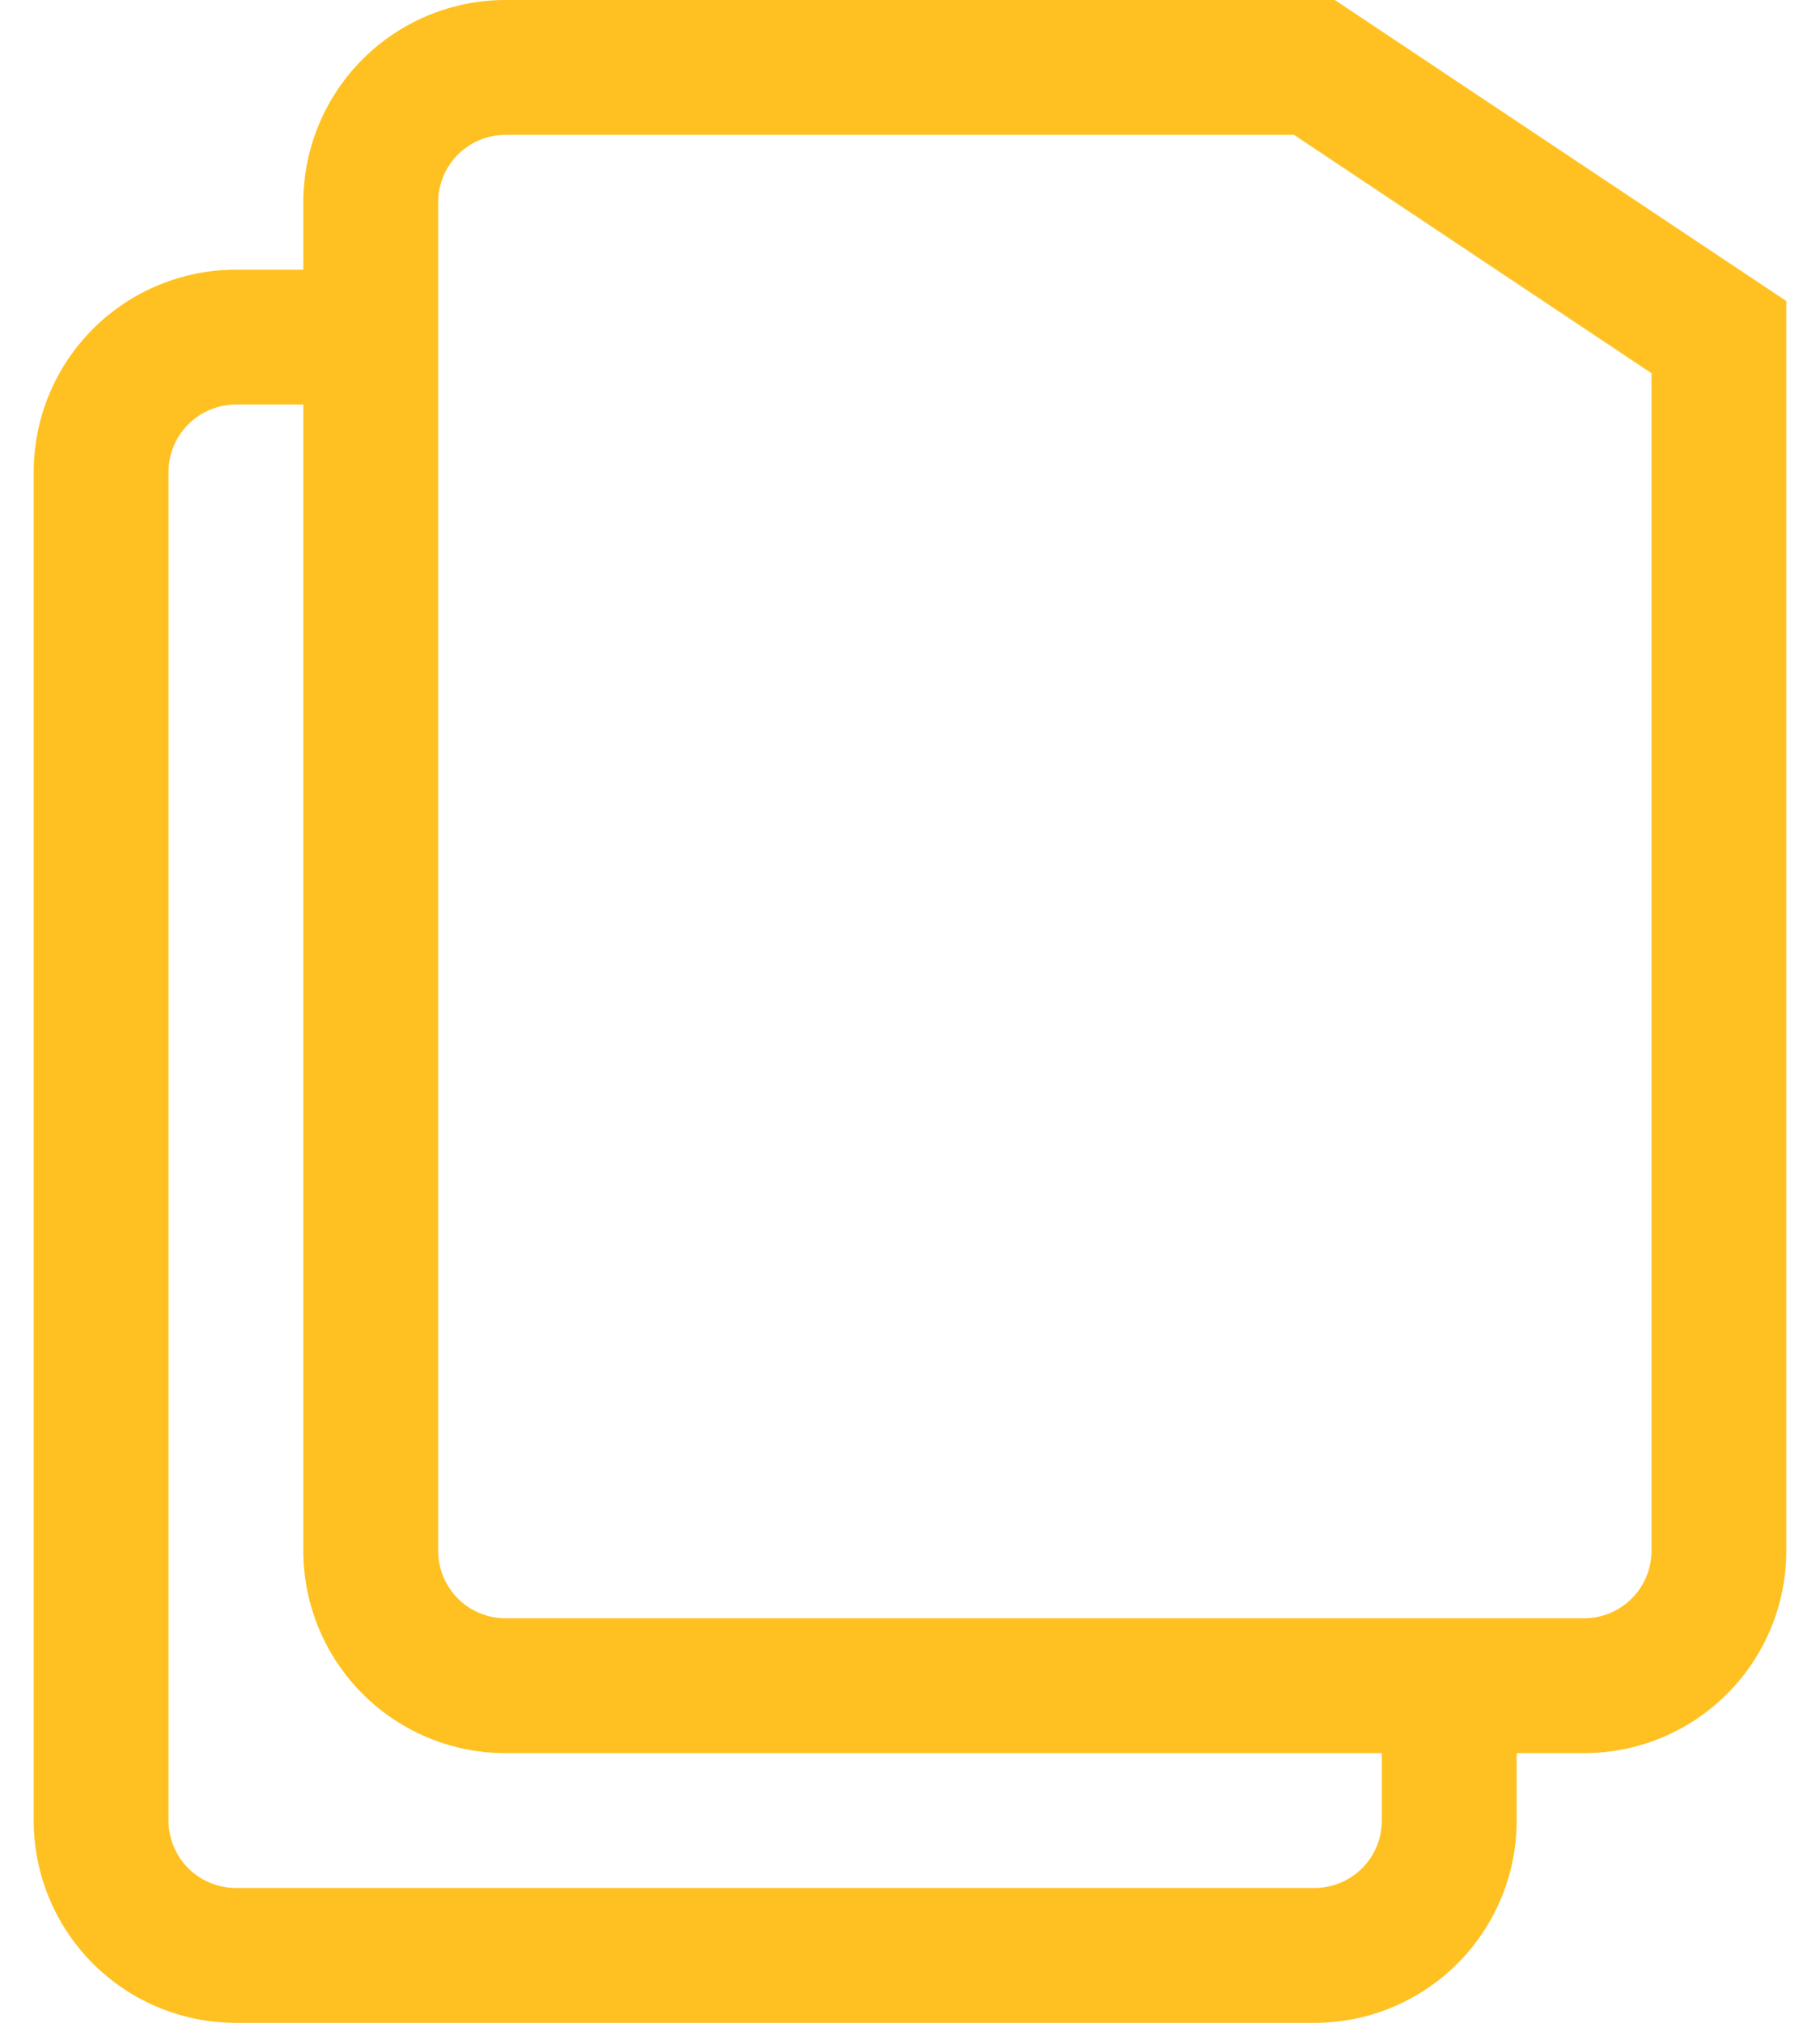 <svg width="36" height="40" viewBox="0 0 36 40" fill="none" xmlns="http://www.w3.org/2000/svg">
<path d="M26 1.333L26.739 0.224L26.403 0H26V1.333ZM34 6.667H35.333V5.952L34.739 5.557L34 6.667ZM31.333 32H10V34.667H31.333V32ZM8.667 30.667V4H6V30.667H8.667ZM10 2.667H26V0H10V2.667ZM32.667 6.667V30.667H35.333V6.667H32.667ZM25.261 2.443L33.261 7.776L34.739 5.557L26.739 0.224L25.261 2.443ZM10 32C9.646 32 9.307 31.86 9.057 31.61C8.807 31.359 8.667 31.02 8.667 30.667H6C6 31.727 6.422 32.745 7.172 33.495C7.922 34.245 8.939 34.667 10 34.667V32ZM31.333 34.667C32.394 34.667 33.412 34.245 34.162 33.495C34.912 32.745 35.333 31.727 35.333 30.667H32.667C32.667 31.02 32.526 31.359 32.276 31.61C32.026 31.86 31.687 32 31.333 32V34.667ZM8.667 4C8.667 3.646 8.807 3.307 9.057 3.057C9.307 2.807 9.646 2.667 10 2.667V0C8.939 0 7.922 0.421 7.172 1.172C6.422 1.922 6 2.939 6 4H8.667ZM0.667 9.333V36H3.333V9.333H0.667ZM4.667 40H26V37.333H4.667V40ZM4.667 8H7.333V5.333H4.667V8ZM30 36V33.333H27.333V36H30ZM26 40C27.061 40 28.078 39.579 28.828 38.828C29.579 38.078 30 37.061 30 36H27.333C27.333 36.354 27.193 36.693 26.943 36.943C26.693 37.193 26.354 37.333 26 37.333V40ZM0.667 36C0.667 37.061 1.088 38.078 1.838 38.828C2.588 39.579 3.606 40 4.667 40V37.333C4.313 37.333 3.974 37.193 3.724 36.943C3.474 36.693 3.333 36.354 3.333 36H0.667ZM3.333 9.333C3.333 8.98 3.474 8.641 3.724 8.391C3.974 8.14 4.313 8 4.667 8V5.333C3.606 5.333 2.588 5.755 1.838 6.505C1.088 7.255 0.667 8.272 0.667 9.333H3.333Z" fill="#FFC121"/>
</svg>
